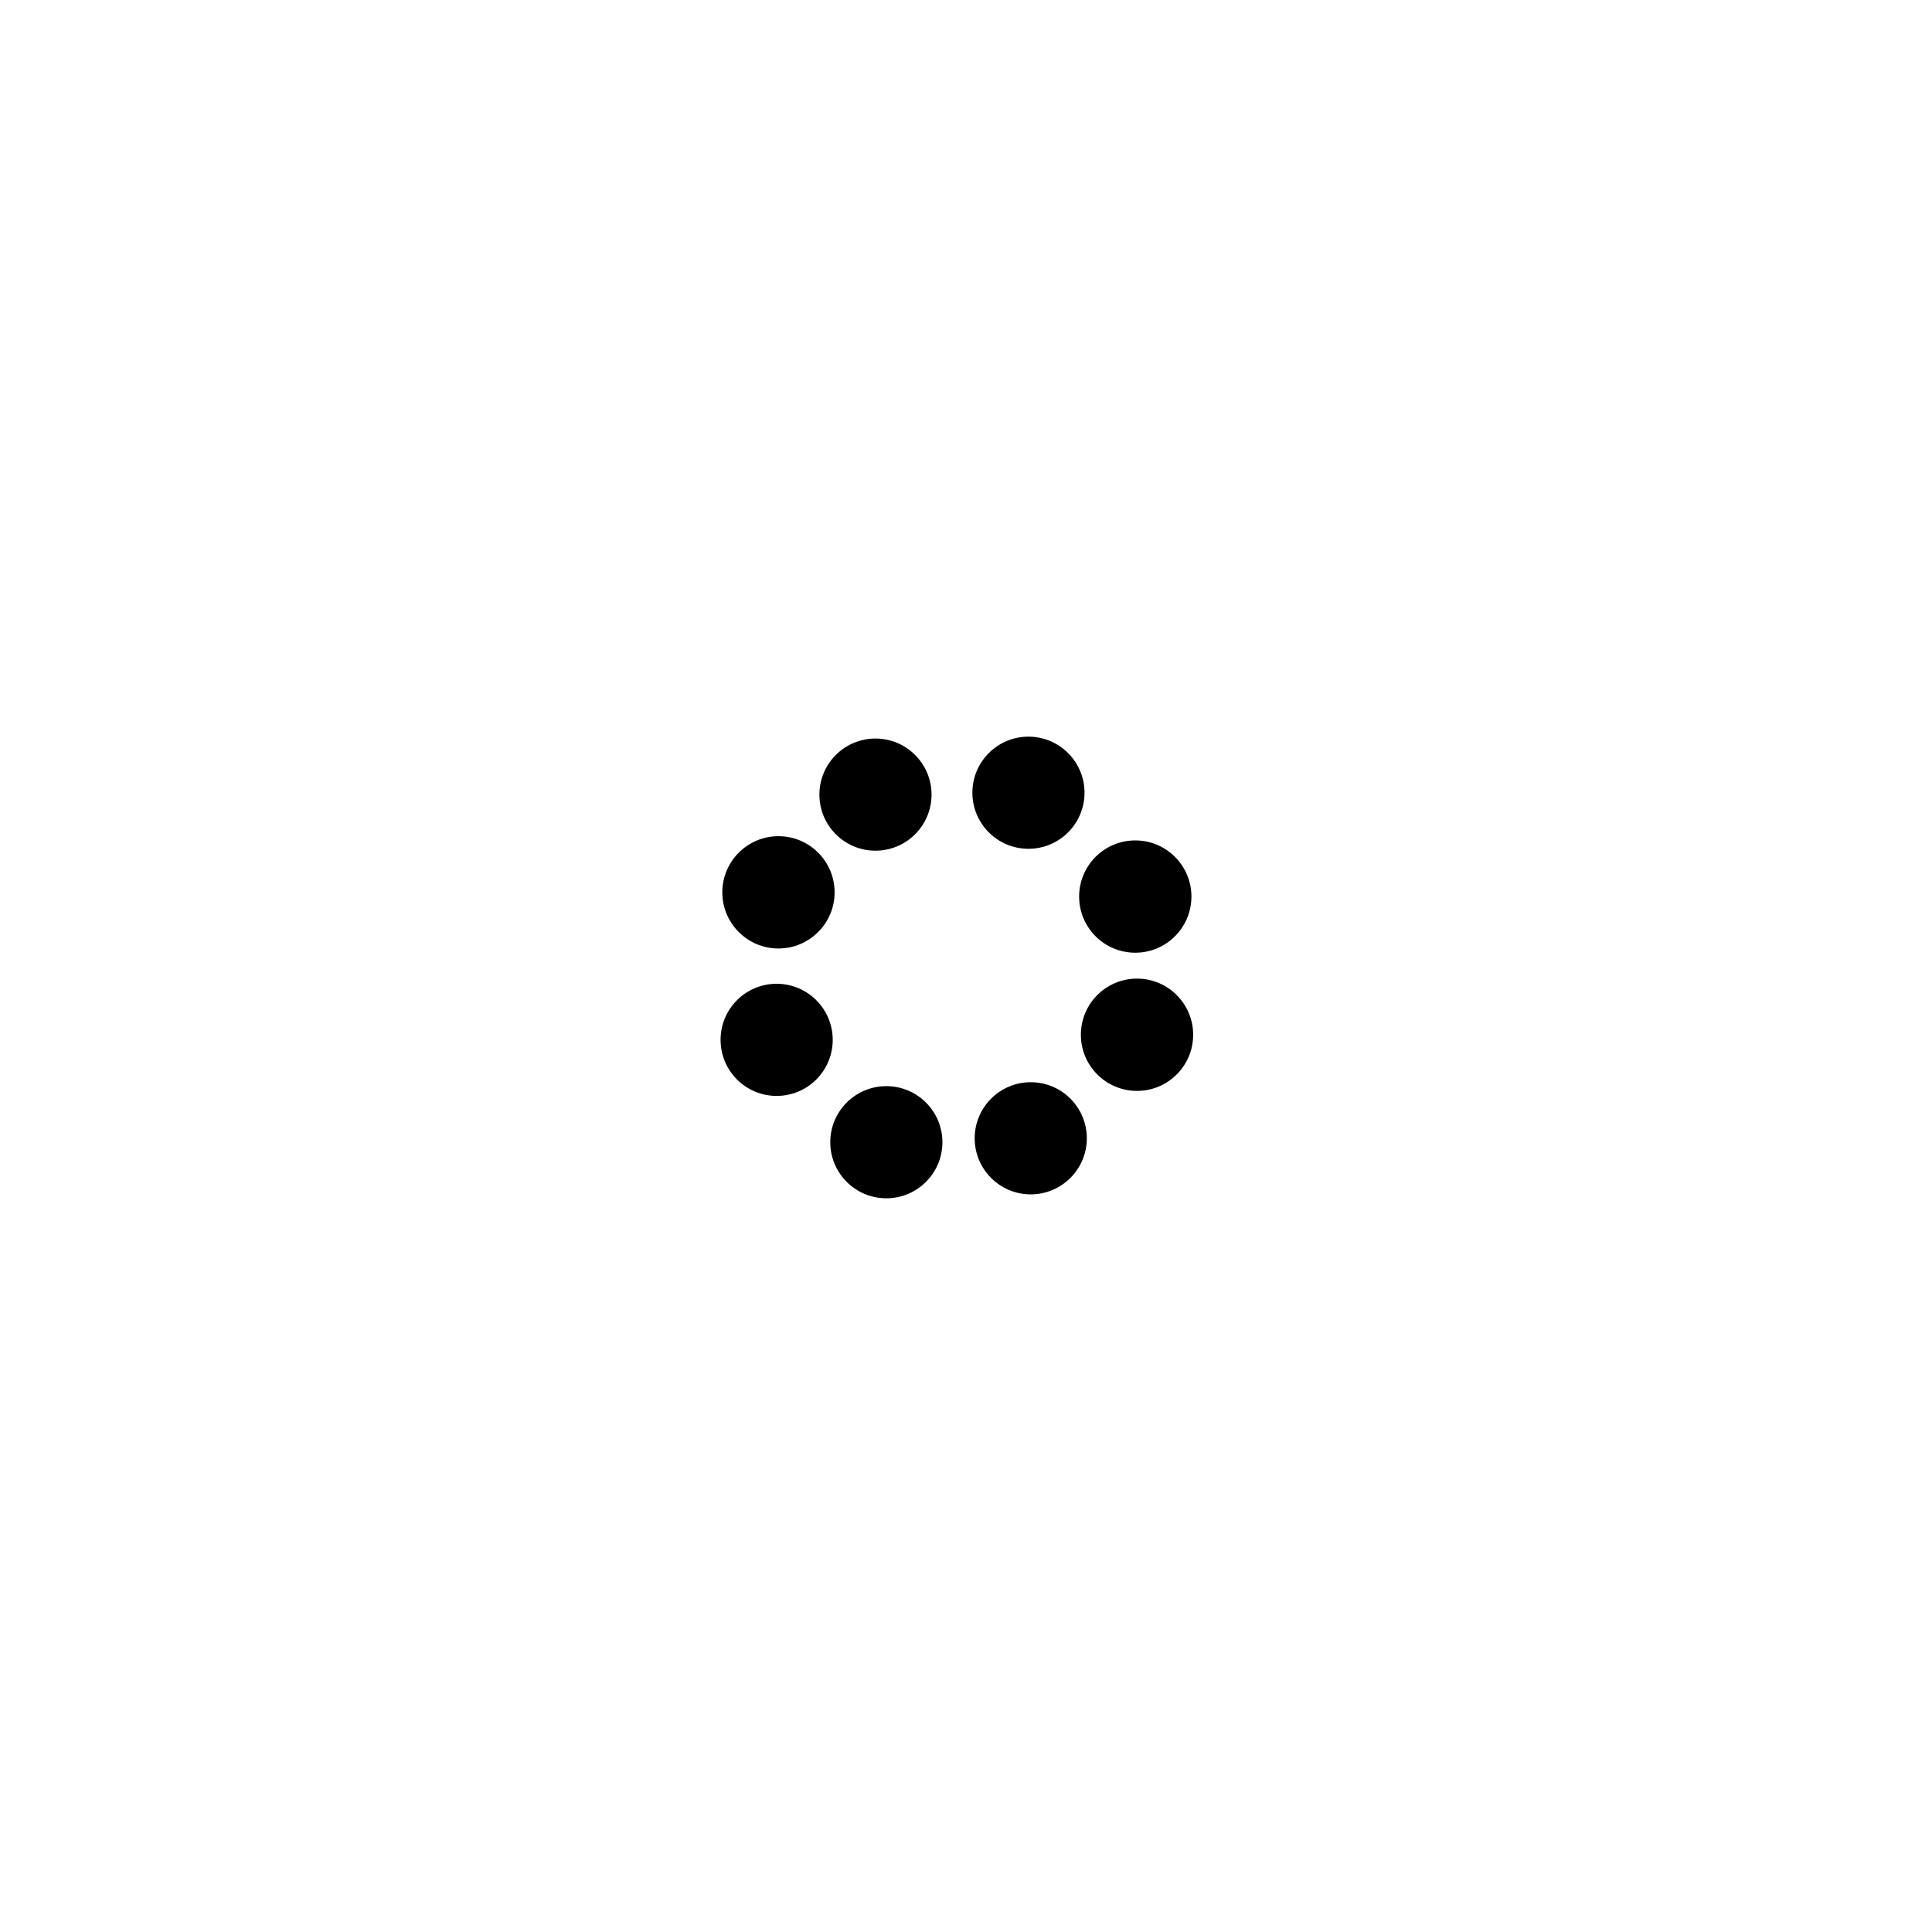 <svg xmlns="http://www.w3.org/2000/svg" id="Layer_4" viewBox="0 0 512 512"><path d="M316.2,274.22c0,8.22-6.66,14.88-14.88,14.88s-14.88-6.66-14.88-14.88,6.66-14.88,14.88-14.88,14.88,6.68,14.88,14.88Z"></path><path d="M300.86,222.72c8.22,0,14.88,6.68,14.88,14.88s-6.66,14.88-14.88,14.88-14.88-6.66-14.88-14.88,6.66-14.88,14.88-14.88Z"></path><path d="M273.16,316.52c-8.2,0-14.86-6.64-14.86-14.86s6.66-14.86,14.86-14.86,14.86,6.66,14.86,14.86-6.66,14.86-14.86,14.86Z"></path><path d="M220.68,275.57c0,8.22-6.66,14.86-14.86,14.86s-14.86-6.64-14.86-14.86,6.66-14.86,14.86-14.86,14.86,6.66,14.86,14.86Z"></path><path d="M191.42,236.48c0-8.2,6.66-14.88,14.88-14.88s14.88,6.68,14.88,14.88-6.66,14.88-14.88,14.88-14.88-6.66-14.88-14.88Z"></path><path d="M232.01,195.72c8.2,0,14.86,6.66,14.86,14.86s-6.66,14.86-14.86,14.86-14.86-6.64-14.86-14.86,6.66-14.86,14.86-14.86Z"></path><path d="M272.55,195.22c8.2,0,14.86,6.66,14.86,14.86s-6.66,14.86-14.86,14.86-14.86-6.64-14.86-14.86,6.66-14.86,14.86-14.86Z"></path><path d="M234.89,317.56c-8.2,0-14.86-6.64-14.86-14.86s6.66-14.86,14.86-14.86,14.86,6.66,14.86,14.86-6.66,14.86-14.86,14.86Z"></path></svg>